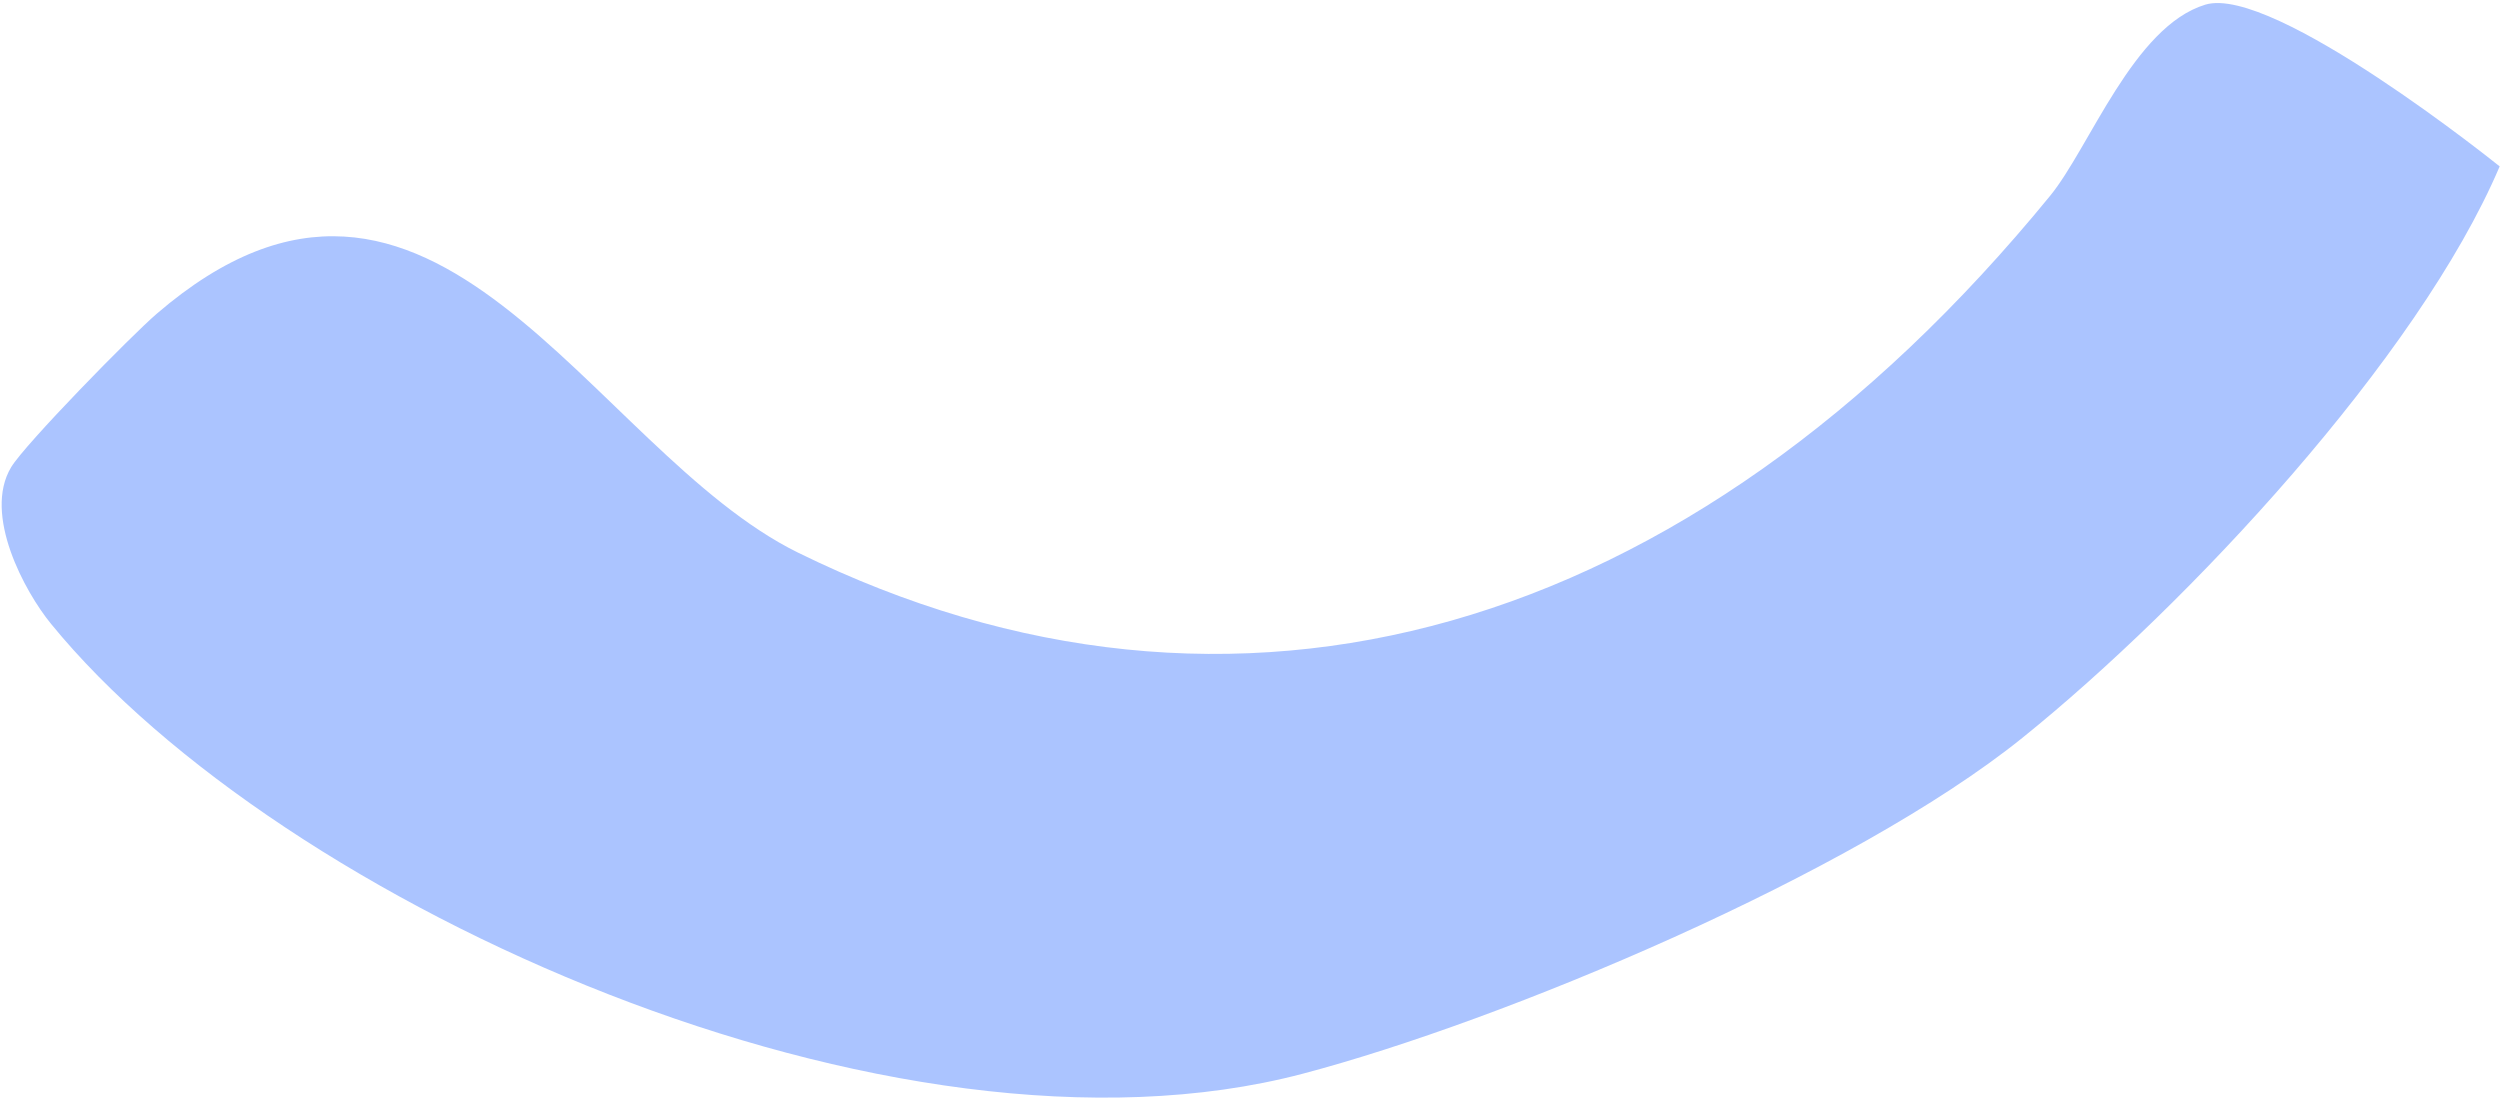 <svg width="733" height="322" viewBox="0 0 733 322" fill="none" xmlns="http://www.w3.org/2000/svg">
<path d="M732.894 48.807C709.032 104.885 641.367 177.368 592.967 216.332C543.391 256.244 440.878 299.299 381.913 314.827C261.614 346.518 81.987 265.038 14.945 182.892C7.297 173.534 -5.076 150.881 3.265 136.99C7.351 130.203 38.44 98.439 45.953 91.991C126.833 22.417 172.894 132.005 234.027 162.054C361.526 224.699 494.806 187.415 601.105 57.403C612.692 43.223 625.529 7.776 646.59 1.368C666.481 -4.68 732.908 48.792 732.908 48.792L732.894 48.807Z" fill="#ABC4FF"/>
</svg>
